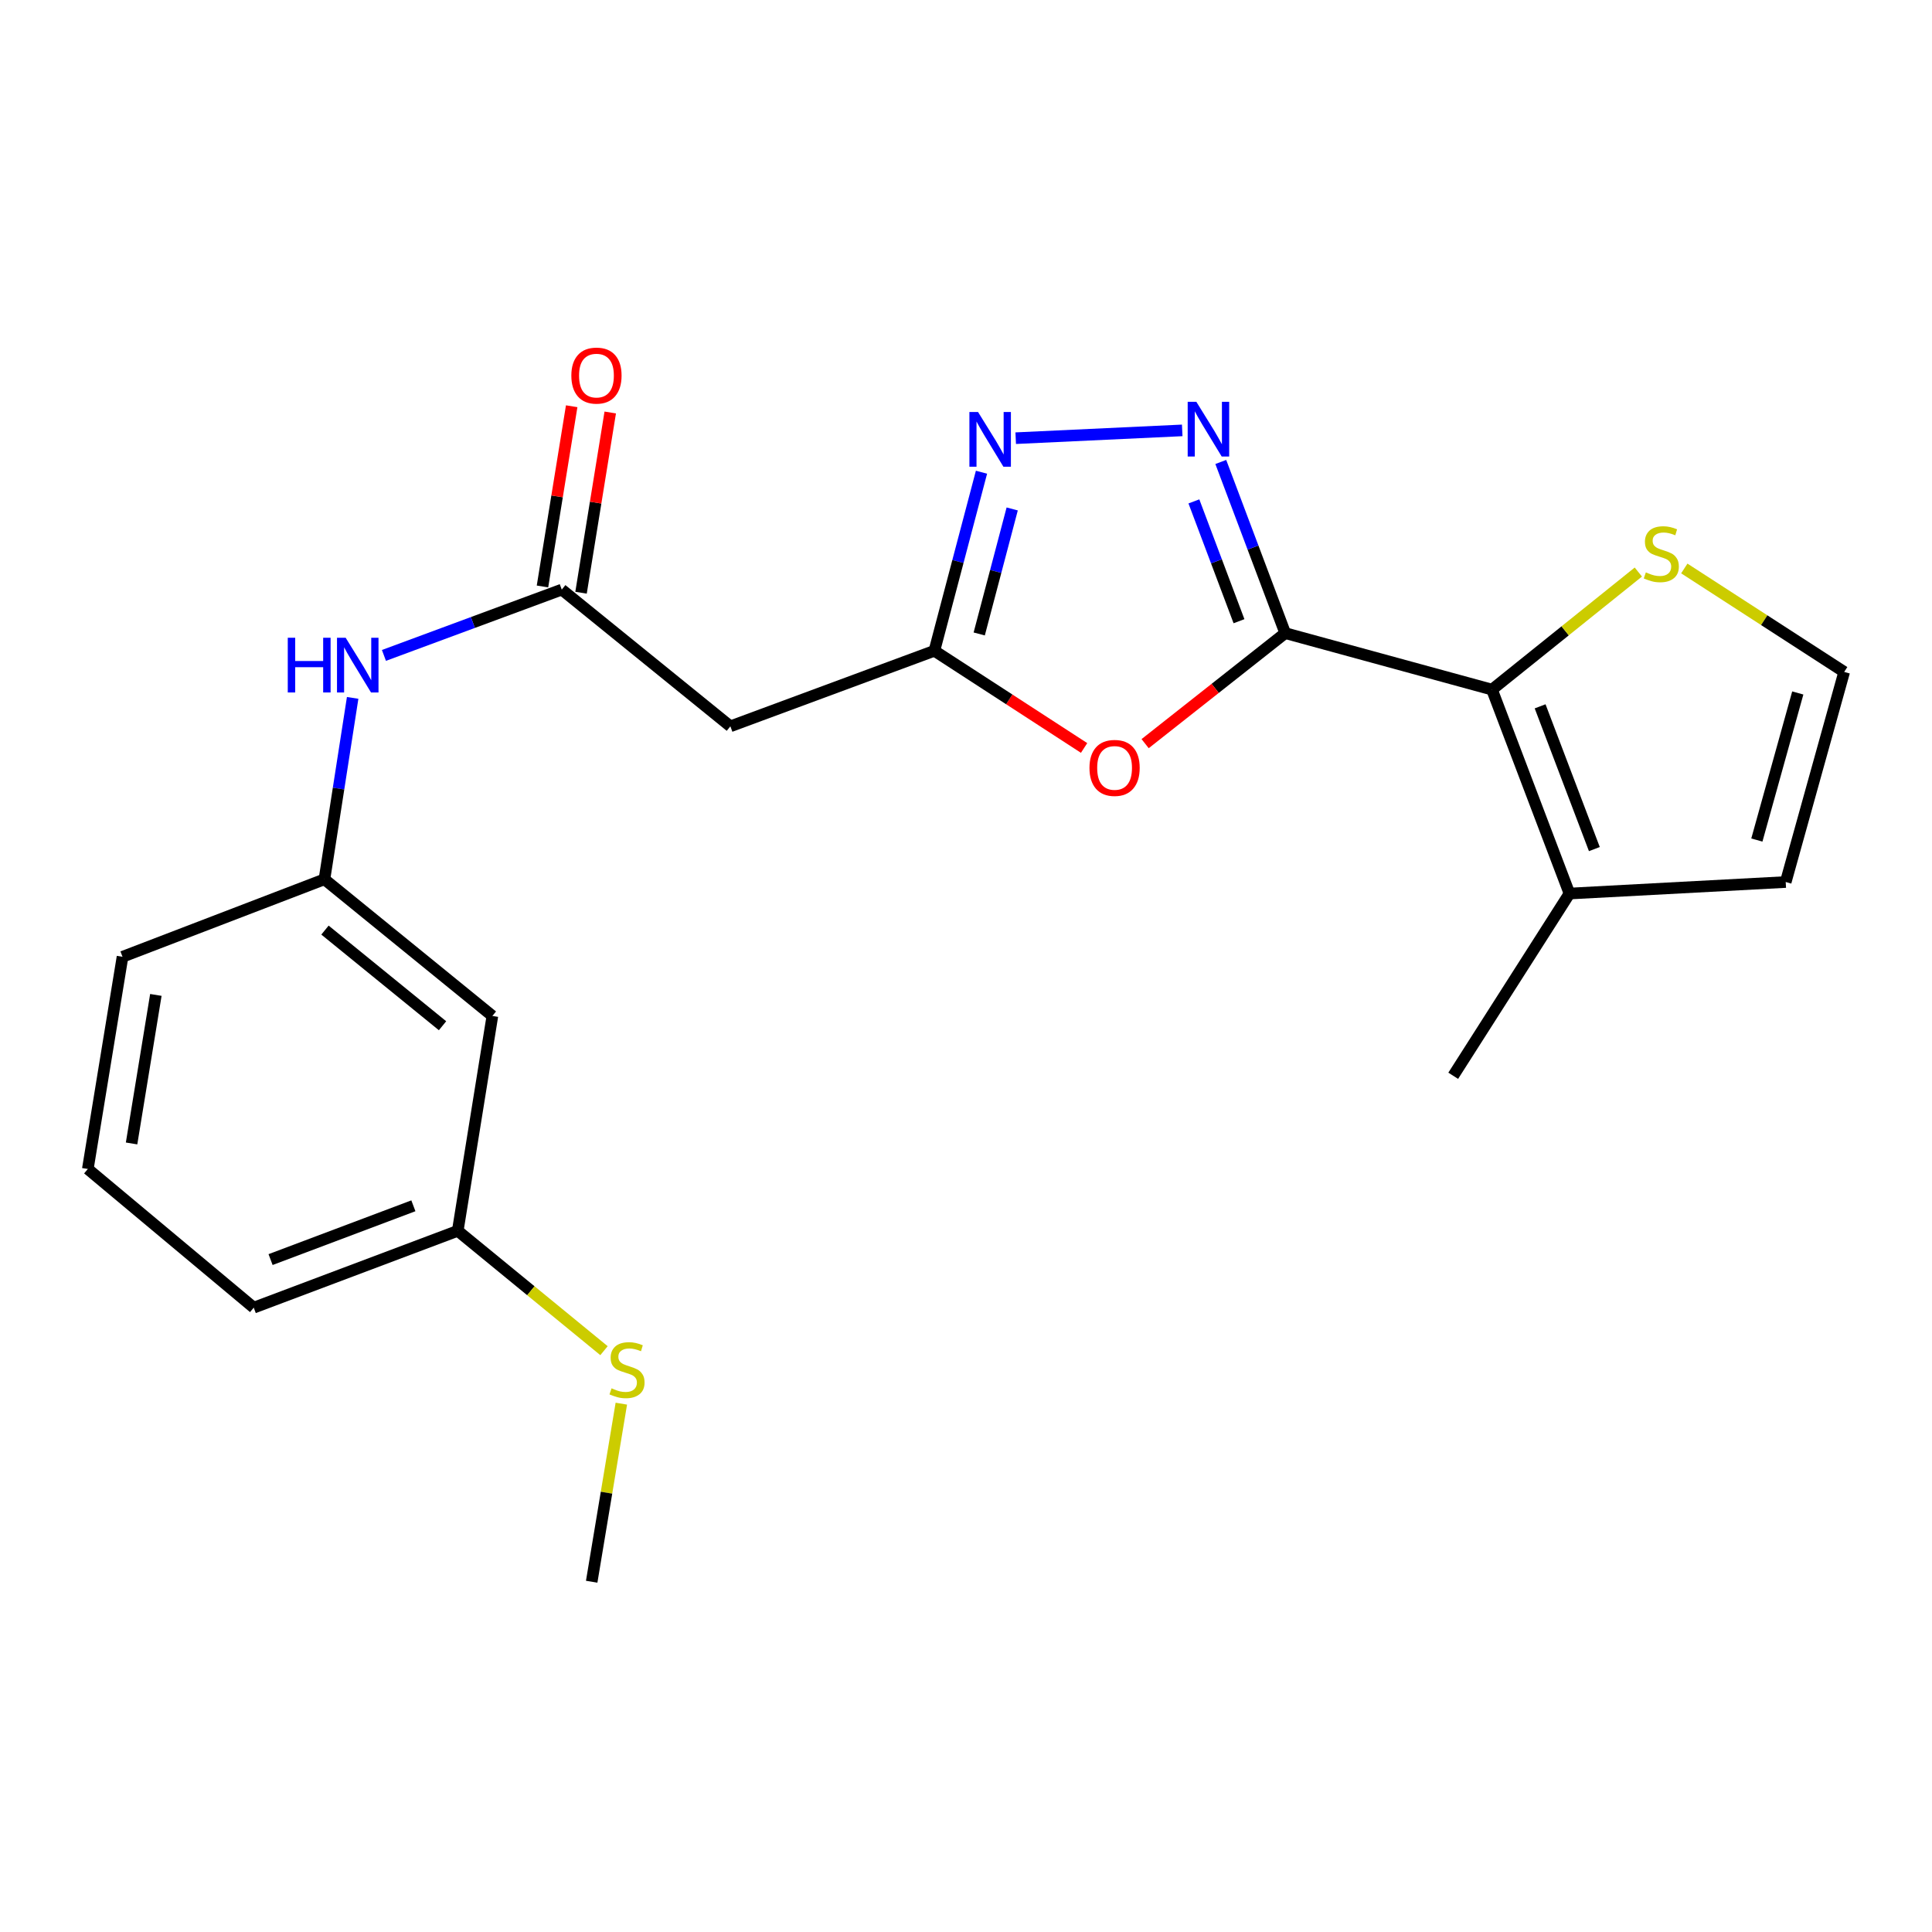 <?xml version='1.0' encoding='iso-8859-1'?>
<svg version='1.1' baseProfile='full'
              xmlns='http://www.w3.org/2000/svg'
                      xmlns:rdkit='http://www.rdkit.org/xml'
                      xmlns:xlink='http://www.w3.org/1999/xlink'
                  xml:space='preserve'
width='1000px' height='1000px' viewBox='0 0 1000 1000'>
<!-- END OF HEADER -->
<rect style='opacity:1.0;fill:#FFFFFF;stroke:none' width='1000' height='1000' x='0' y='0'> </rect>
<path class='bond-0' d='M 665.226,327.703 L 648.552,283.408' style='fill:none;fill-rule:evenodd;stroke:#000000;stroke-width:6px;stroke-linecap:butt;stroke-linejoin:miter;stroke-opacity:1' />
<path class='bond-0' d='M 648.552,283.408 L 631.878,239.112' style='fill:none;fill-rule:evenodd;stroke:#0000FF;stroke-width:6px;stroke-linecap:butt;stroke-linejoin:miter;stroke-opacity:1' />
<path class='bond-0' d='M 641.302,321.537 L 629.63,290.53' style='fill:none;fill-rule:evenodd;stroke:#000000;stroke-width:6px;stroke-linecap:butt;stroke-linejoin:miter;stroke-opacity:1' />
<path class='bond-0' d='M 629.63,290.53 L 617.958,259.523' style='fill:none;fill-rule:evenodd;stroke:#0000FF;stroke-width:6px;stroke-linecap:butt;stroke-linejoin:miter;stroke-opacity:1' />
<path class='bond-1' d='M 665.226,327.703 L 628.973,356.308' style='fill:none;fill-rule:evenodd;stroke:#000000;stroke-width:6px;stroke-linecap:butt;stroke-linejoin:miter;stroke-opacity:1' />
<path class='bond-1' d='M 628.973,356.308 L 592.719,384.912' style='fill:none;fill-rule:evenodd;stroke:#FF0000;stroke-width:6px;stroke-linecap:butt;stroke-linejoin:miter;stroke-opacity:1' />
<path class='bond-2' d='M 665.226,327.703 L 772.247,356.941' style='fill:none;fill-rule:evenodd;stroke:#000000;stroke-width:6px;stroke-linecap:butt;stroke-linejoin:miter;stroke-opacity:1' />
<path class='bond-3' d='M 611.919,222.767 L 525.73,226.803' style='fill:none;fill-rule:evenodd;stroke:#0000FF;stroke-width:6px;stroke-linecap:butt;stroke-linejoin:miter;stroke-opacity:1' />
<path class='bond-4' d='M 561.127,387.146 L 522.381,361.996' style='fill:none;fill-rule:evenodd;stroke:#FF0000;stroke-width:6px;stroke-linecap:butt;stroke-linejoin:miter;stroke-opacity:1' />
<path class='bond-4' d='M 522.381,361.996 L 483.635,336.846' style='fill:none;fill-rule:evenodd;stroke:#000000;stroke-width:6px;stroke-linecap:butt;stroke-linejoin:miter;stroke-opacity:1' />
<path class='bond-7' d='M 772.247,356.941 L 812.357,462.501' style='fill:none;fill-rule:evenodd;stroke:#000000;stroke-width:6px;stroke-linecap:butt;stroke-linejoin:miter;stroke-opacity:1' />
<path class='bond-7' d='M 797.163,365.594 L 825.24,439.486' style='fill:none;fill-rule:evenodd;stroke:#000000;stroke-width:6px;stroke-linecap:butt;stroke-linejoin:miter;stroke-opacity:1' />
<path class='bond-8' d='M 772.247,356.941 L 810.124,326.515' style='fill:none;fill-rule:evenodd;stroke:#000000;stroke-width:6px;stroke-linecap:butt;stroke-linejoin:miter;stroke-opacity:1' />
<path class='bond-8' d='M 810.124,326.515 L 848.001,296.089' style='fill:none;fill-rule:evenodd;stroke:#CCCC00;stroke-width:6px;stroke-linecap:butt;stroke-linejoin:miter;stroke-opacity:1' />
<path class='bond-22' d='M 508.02,244.411 L 495.827,290.629' style='fill:none;fill-rule:evenodd;stroke:#0000FF;stroke-width:6px;stroke-linecap:butt;stroke-linejoin:miter;stroke-opacity:1' />
<path class='bond-22' d='M 495.827,290.629 L 483.635,336.846' style='fill:none;fill-rule:evenodd;stroke:#000000;stroke-width:6px;stroke-linecap:butt;stroke-linejoin:miter;stroke-opacity:1' />
<path class='bond-22' d='M 523.911,263.434 L 515.376,295.786' style='fill:none;fill-rule:evenodd;stroke:#0000FF;stroke-width:6px;stroke-linecap:butt;stroke-linejoin:miter;stroke-opacity:1' />
<path class='bond-22' d='M 515.376,295.786 L 506.842,328.138' style='fill:none;fill-rule:evenodd;stroke:#000000;stroke-width:6px;stroke-linecap:butt;stroke-linejoin:miter;stroke-opacity:1' />
<path class='bond-6' d='M 483.635,336.846 L 378.041,375.946' style='fill:none;fill-rule:evenodd;stroke:#000000;stroke-width:6px;stroke-linecap:butt;stroke-linejoin:miter;stroke-opacity:1' />
<path class='bond-5' d='M 290.766,305.172 L 378.041,375.946' style='fill:none;fill-rule:evenodd;stroke:#000000;stroke-width:6px;stroke-linecap:butt;stroke-linejoin:miter;stroke-opacity:1' />
<path class='bond-9' d='M 290.766,305.172 L 244.747,322.207' style='fill:none;fill-rule:evenodd;stroke:#000000;stroke-width:6px;stroke-linecap:butt;stroke-linejoin:miter;stroke-opacity:1' />
<path class='bond-9' d='M 244.747,322.207 L 198.727,339.242' style='fill:none;fill-rule:evenodd;stroke:#0000FF;stroke-width:6px;stroke-linecap:butt;stroke-linejoin:miter;stroke-opacity:1' />
<path class='bond-13' d='M 300.745,306.788 L 308.302,260.147' style='fill:none;fill-rule:evenodd;stroke:#000000;stroke-width:6px;stroke-linecap:butt;stroke-linejoin:miter;stroke-opacity:1' />
<path class='bond-13' d='M 308.302,260.147 L 315.859,213.505' style='fill:none;fill-rule:evenodd;stroke:#FF0000;stroke-width:6px;stroke-linecap:butt;stroke-linejoin:miter;stroke-opacity:1' />
<path class='bond-13' d='M 280.787,303.555 L 288.344,256.913' style='fill:none;fill-rule:evenodd;stroke:#000000;stroke-width:6px;stroke-linecap:butt;stroke-linejoin:miter;stroke-opacity:1' />
<path class='bond-13' d='M 288.344,256.913 L 295.901,210.271' style='fill:none;fill-rule:evenodd;stroke:#FF0000;stroke-width:6px;stroke-linecap:butt;stroke-linejoin:miter;stroke-opacity:1' />
<path class='bond-11' d='M 812.357,462.501 L 924.286,456.537' style='fill:none;fill-rule:evenodd;stroke:#000000;stroke-width:6px;stroke-linecap:butt;stroke-linejoin:miter;stroke-opacity:1' />
<path class='bond-17' d='M 812.357,462.501 L 752.186,556.818' style='fill:none;fill-rule:evenodd;stroke:#000000;stroke-width:6px;stroke-linecap:butt;stroke-linejoin:miter;stroke-opacity:1' />
<path class='bond-10' d='M 871.79,294.237 L 913.168,321.012' style='fill:none;fill-rule:evenodd;stroke:#CCCC00;stroke-width:6px;stroke-linecap:butt;stroke-linejoin:miter;stroke-opacity:1' />
<path class='bond-10' d='M 913.168,321.012 L 954.545,347.787' style='fill:none;fill-rule:evenodd;stroke:#000000;stroke-width:6px;stroke-linecap:butt;stroke-linejoin:miter;stroke-opacity:1' />
<path class='bond-12' d='M 182.534,361.225 L 175.232,408.173' style='fill:none;fill-rule:evenodd;stroke:#0000FF;stroke-width:6px;stroke-linecap:butt;stroke-linejoin:miter;stroke-opacity:1' />
<path class='bond-12' d='M 175.232,408.173 L 167.931,455.122' style='fill:none;fill-rule:evenodd;stroke:#000000;stroke-width:6px;stroke-linecap:butt;stroke-linejoin:miter;stroke-opacity:1' />
<path class='bond-23' d='M 954.545,347.787 L 924.286,456.537' style='fill:none;fill-rule:evenodd;stroke:#000000;stroke-width:6px;stroke-linecap:butt;stroke-linejoin:miter;stroke-opacity:1' />
<path class='bond-23' d='M 930.528,358.679 L 909.347,434.805' style='fill:none;fill-rule:evenodd;stroke:#000000;stroke-width:6px;stroke-linecap:butt;stroke-linejoin:miter;stroke-opacity:1' />
<path class='bond-14' d='M 167.931,455.122 L 254.857,525.851' style='fill:none;fill-rule:evenodd;stroke:#000000;stroke-width:6px;stroke-linecap:butt;stroke-linejoin:miter;stroke-opacity:1' />
<path class='bond-14' d='M 168.209,481.414 L 229.058,530.924' style='fill:none;fill-rule:evenodd;stroke:#000000;stroke-width:6px;stroke-linecap:butt;stroke-linejoin:miter;stroke-opacity:1' />
<path class='bond-19' d='M 167.931,455.122 L 63.415,495.232' style='fill:none;fill-rule:evenodd;stroke:#000000;stroke-width:6px;stroke-linecap:butt;stroke-linejoin:miter;stroke-opacity:1' />
<path class='bond-15' d='M 254.857,525.851 L 236.93,637.072' style='fill:none;fill-rule:evenodd;stroke:#000000;stroke-width:6px;stroke-linecap:butt;stroke-linejoin:miter;stroke-opacity:1' />
<path class='bond-16' d='M 236.93,637.072 L 274.78,668.09' style='fill:none;fill-rule:evenodd;stroke:#000000;stroke-width:6px;stroke-linecap:butt;stroke-linejoin:miter;stroke-opacity:1' />
<path class='bond-16' d='M 274.78,668.09 L 312.63,699.107' style='fill:none;fill-rule:evenodd;stroke:#CCCC00;stroke-width:6px;stroke-linecap:butt;stroke-linejoin:miter;stroke-opacity:1' />
<path class='bond-24' d='M 236.93,637.072 L 131.336,676.846' style='fill:none;fill-rule:evenodd;stroke:#000000;stroke-width:6px;stroke-linecap:butt;stroke-linejoin:miter;stroke-opacity:1' />
<path class='bond-24' d='M 213.965,624.118 L 140.049,651.959' style='fill:none;fill-rule:evenodd;stroke:#000000;stroke-width:6px;stroke-linecap:butt;stroke-linejoin:miter;stroke-opacity:1' />
<path class='bond-21' d='M 321.601,726.532 L 313.928,772.615' style='fill:none;fill-rule:evenodd;stroke:#CCCC00;stroke-width:6px;stroke-linecap:butt;stroke-linejoin:miter;stroke-opacity:1' />
<path class='bond-21' d='M 313.928,772.615 L 306.255,818.697' style='fill:none;fill-rule:evenodd;stroke:#000000;stroke-width:6px;stroke-linecap:butt;stroke-linejoin:miter;stroke-opacity:1' />
<path class='bond-18' d='M 45.455,605.061 L 63.415,495.232' style='fill:none;fill-rule:evenodd;stroke:#000000;stroke-width:6px;stroke-linecap:butt;stroke-linejoin:miter;stroke-opacity:1' />
<path class='bond-18' d='M 68.102,591.849 L 80.674,514.969' style='fill:none;fill-rule:evenodd;stroke:#000000;stroke-width:6px;stroke-linecap:butt;stroke-linejoin:miter;stroke-opacity:1' />
<path class='bond-20' d='M 45.455,605.061 L 131.336,676.846' style='fill:none;fill-rule:evenodd;stroke:#000000;stroke-width:6px;stroke-linecap:butt;stroke-linejoin:miter;stroke-opacity:1' />
<path  class='atom-1' d='M 619.226 207.972
L 628.506 222.972
Q 629.426 224.452, 630.906 227.132
Q 632.386 229.812, 632.466 229.972
L 632.466 207.972
L 636.226 207.972
L 636.226 236.292
L 632.346 236.292
L 622.386 219.892
Q 621.226 217.972, 619.986 215.772
Q 618.786 213.572, 618.426 212.892
L 618.426 236.292
L 614.746 236.292
L 614.746 207.972
L 619.226 207.972
' fill='#0000FF'/>
<path  class='atom-2' d='M 563.907 397.468
Q 563.907 390.668, 567.267 386.868
Q 570.627 383.068, 576.907 383.068
Q 583.187 383.068, 586.547 386.868
Q 589.907 390.668, 589.907 397.468
Q 589.907 404.348, 586.507 408.268
Q 583.107 412.148, 576.907 412.148
Q 570.667 412.148, 567.267 408.268
Q 563.907 404.388, 563.907 397.468
M 576.907 408.948
Q 581.227 408.948, 583.547 406.068
Q 585.907 403.148, 585.907 397.468
Q 585.907 391.908, 583.547 389.108
Q 581.227 386.268, 576.907 386.268
Q 572.587 386.268, 570.227 389.068
Q 567.907 391.868, 567.907 397.468
Q 567.907 403.188, 570.227 406.068
Q 572.587 408.948, 576.907 408.948
' fill='#FF0000'/>
<path  class='atom-4' d='M 506.241 213.262
L 515.521 228.262
Q 516.441 229.742, 517.921 232.422
Q 519.401 235.102, 519.481 235.262
L 519.481 213.262
L 523.241 213.262
L 523.241 241.582
L 519.361 241.582
L 509.401 225.182
Q 508.241 223.262, 507.001 221.062
Q 505.801 218.862, 505.441 218.182
L 505.441 241.582
L 501.761 241.582
L 501.761 213.262
L 506.241 213.262
' fill='#0000FF'/>
<path  class='atom-9' d='M 851.892 296.257
Q 852.212 296.377, 853.532 296.937
Q 854.852 297.497, 856.292 297.857
Q 857.772 298.177, 859.212 298.177
Q 861.892 298.177, 863.452 296.897
Q 865.012 295.577, 865.012 293.297
Q 865.012 291.737, 864.212 290.777
Q 863.452 289.817, 862.252 289.297
Q 861.052 288.777, 859.052 288.177
Q 856.532 287.417, 855.012 286.697
Q 853.532 285.977, 852.452 284.457
Q 851.412 282.937, 851.412 280.377
Q 851.412 276.817, 853.812 274.617
Q 856.252 272.417, 861.052 272.417
Q 864.332 272.417, 868.052 273.977
L 867.132 277.057
Q 863.732 275.657, 861.172 275.657
Q 858.412 275.657, 856.892 276.817
Q 855.372 277.937, 855.412 279.897
Q 855.412 281.417, 856.172 282.337
Q 856.972 283.257, 858.092 283.777
Q 859.252 284.297, 861.172 284.897
Q 863.732 285.697, 865.252 286.497
Q 866.772 287.297, 867.852 288.937
Q 868.972 290.537, 868.972 293.297
Q 868.972 297.217, 866.332 299.337
Q 863.732 301.417, 859.372 301.417
Q 856.852 301.417, 854.932 300.857
Q 853.052 300.337, 850.812 299.417
L 851.892 296.257
' fill='#CCCC00'/>
<path  class='atom-10' d='M 148.952 330.1
L 152.792 330.1
L 152.792 342.14
L 167.272 342.14
L 167.272 330.1
L 171.112 330.1
L 171.112 358.42
L 167.272 358.42
L 167.272 345.34
L 152.792 345.34
L 152.792 358.42
L 148.952 358.42
L 148.952 330.1
' fill='#0000FF'/>
<path  class='atom-10' d='M 178.912 330.1
L 188.192 345.1
Q 189.112 346.58, 190.592 349.26
Q 192.072 351.94, 192.152 352.1
L 192.152 330.1
L 195.912 330.1
L 195.912 358.42
L 192.032 358.42
L 182.072 342.02
Q 180.912 340.1, 179.672 337.9
Q 178.472 335.7, 178.112 335.02
L 178.112 358.42
L 174.432 358.42
L 174.432 330.1
L 178.912 330.1
' fill='#0000FF'/>
<path  class='atom-14' d='M 295.727 194.401
Q 295.727 187.601, 299.087 183.801
Q 302.447 180.001, 308.727 180.001
Q 315.007 180.001, 318.367 183.801
Q 321.727 187.601, 321.727 194.401
Q 321.727 201.281, 318.327 205.201
Q 314.927 209.081, 308.727 209.081
Q 302.487 209.081, 299.087 205.201
Q 295.727 201.321, 295.727 194.401
M 308.727 205.881
Q 313.047 205.881, 315.367 203.001
Q 317.727 200.081, 317.727 194.401
Q 317.727 188.841, 315.367 186.041
Q 313.047 183.201, 308.727 183.201
Q 304.407 183.201, 302.047 186.001
Q 299.727 188.801, 299.727 194.401
Q 299.727 200.121, 302.047 203.001
Q 304.407 205.881, 308.727 205.881
' fill='#FF0000'/>
<path  class='atom-17' d='M 316.542 718.589
Q 316.862 718.709, 318.182 719.269
Q 319.502 719.829, 320.942 720.189
Q 322.422 720.509, 323.862 720.509
Q 326.542 720.509, 328.102 719.229
Q 329.662 717.909, 329.662 715.629
Q 329.662 714.069, 328.862 713.109
Q 328.102 712.149, 326.902 711.629
Q 325.702 711.109, 323.702 710.509
Q 321.182 709.749, 319.662 709.029
Q 318.182 708.309, 317.102 706.789
Q 316.062 705.269, 316.062 702.709
Q 316.062 699.149, 318.462 696.949
Q 320.902 694.749, 325.702 694.749
Q 328.982 694.749, 332.702 696.309
L 331.782 699.389
Q 328.382 697.989, 325.822 697.989
Q 323.062 697.989, 321.542 699.149
Q 320.022 700.269, 320.062 702.229
Q 320.062 703.749, 320.822 704.669
Q 321.622 705.589, 322.742 706.109
Q 323.902 706.629, 325.822 707.229
Q 328.382 708.029, 329.902 708.829
Q 331.422 709.629, 332.502 711.269
Q 333.622 712.869, 333.622 715.629
Q 333.622 719.549, 330.982 721.669
Q 328.382 723.749, 324.022 723.749
Q 321.502 723.749, 319.582 723.189
Q 317.702 722.669, 315.462 721.749
L 316.542 718.589
' fill='#CCCC00'/>
</svg>
